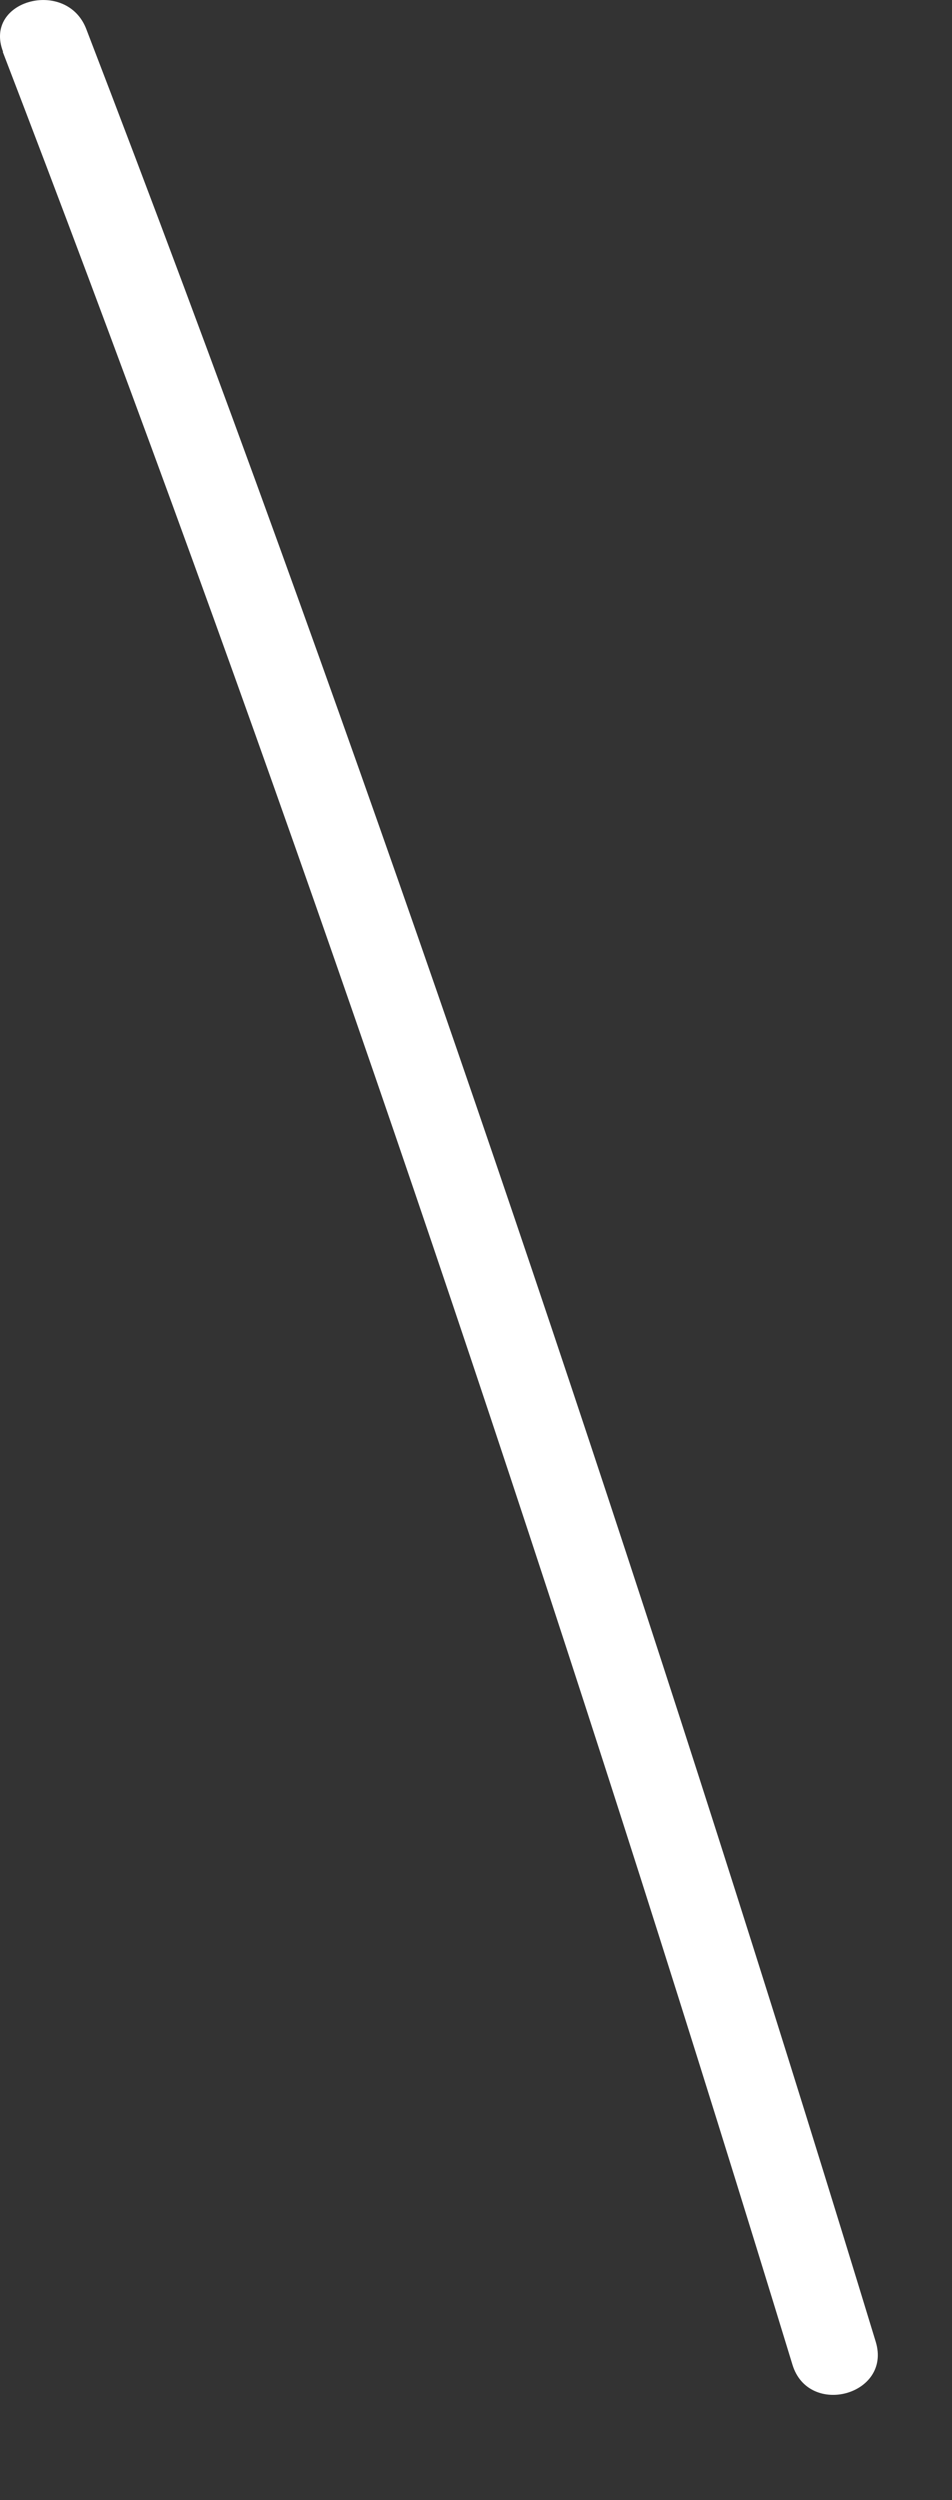 <?xml version="1.0" encoding="utf-8"?>
<svg xmlns="http://www.w3.org/2000/svg" fill="none" height="100%" overflow="visible" preserveAspectRatio="none" style="display: block;" viewBox="0 0 8 21" width="100%">
<rect x="0" y="0" width="8" height="21" fill="#333333" stroke="none"/>
<path d="M0.023 0.435C1.967 5.493 3.736 10.616 5.384 15.777C5.817 17.135 6.242 18.498 6.659 19.861C6.794 20.307 7.496 20.118 7.359 19.669C5.814 14.604 4.151 9.572 2.348 4.592C1.822 3.138 1.28 1.687 0.725 0.244C0.56 -0.186 -0.143 0 0.026 0.435H0.023Z" fill="white" id="Vector"/>
</svg>